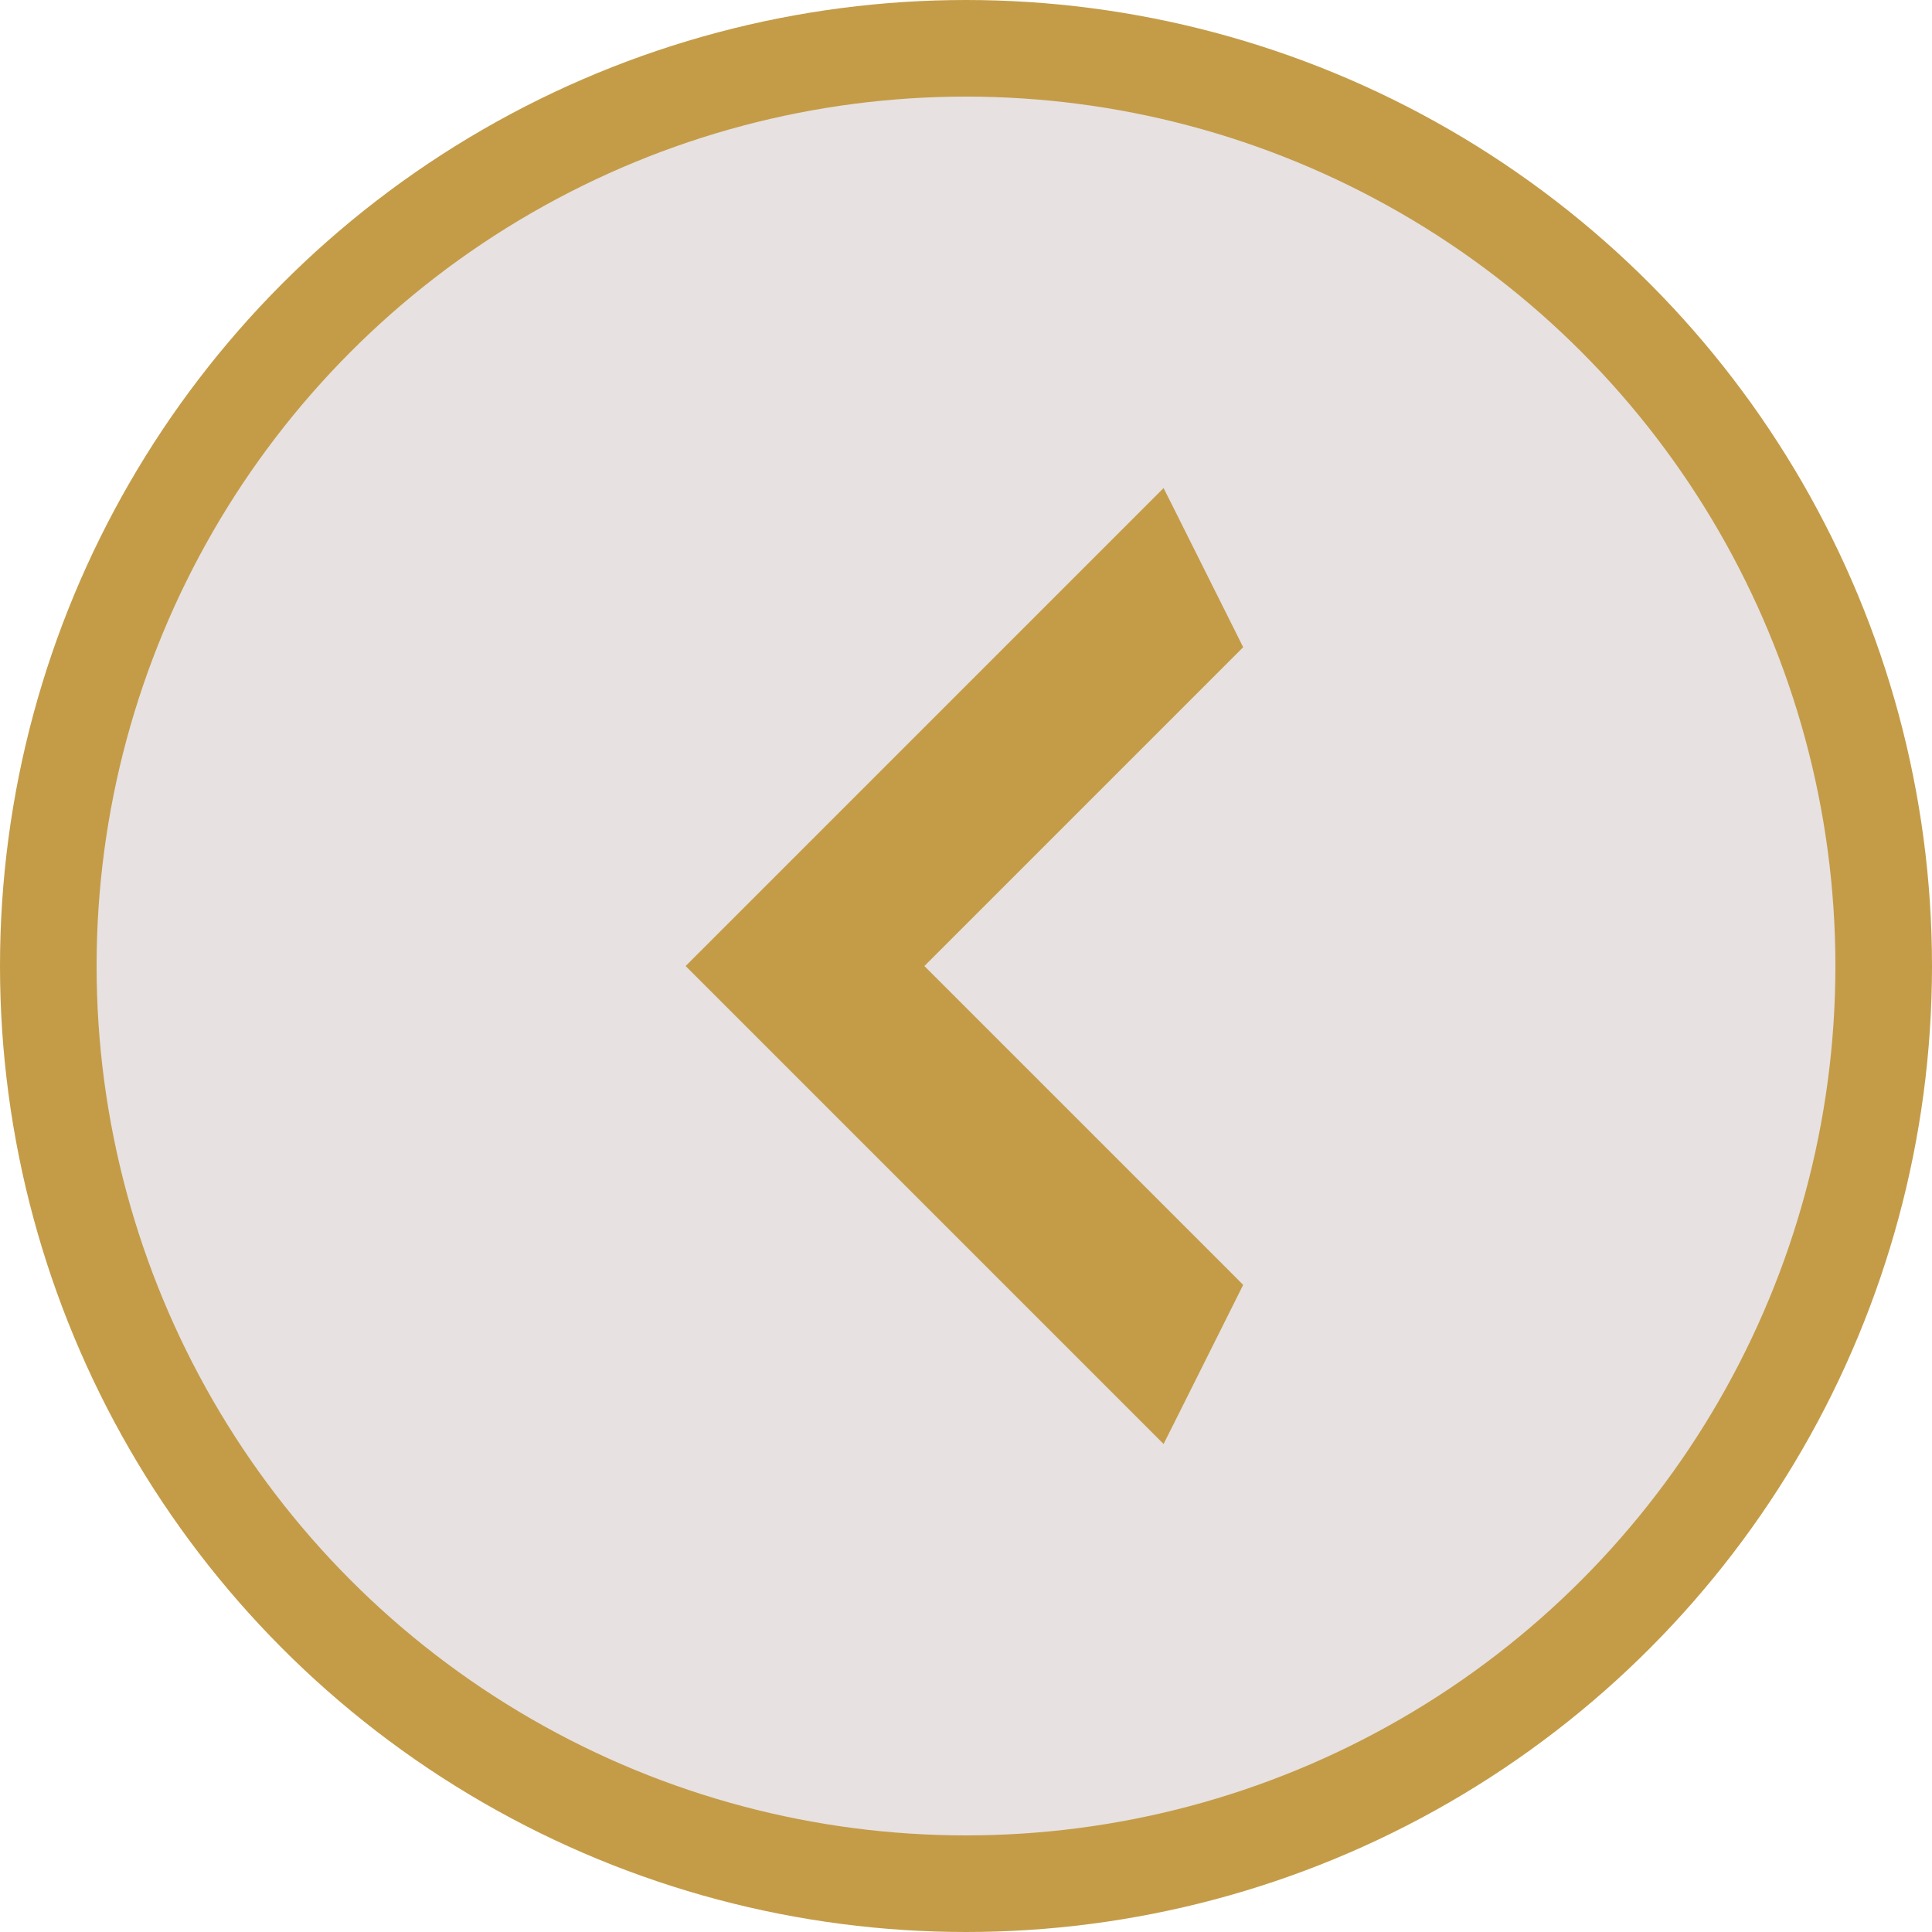 <svg width="60" height="60" viewBox="0 0 60 60" fill="none" xmlns="http://www.w3.org/2000/svg">
<circle cx="30" cy="30" r="28.5" fill="#E7E1E1" stroke="#C49C48" stroke-width="3"/>
<path d="M38.177 39.824L38.304 39.952L38.224 40.113L36.224 44.113L36.068 44.423L35.823 44.178L21.823 30.178L21.646 30.001L21.823 29.824L35.823 15.824L36.068 15.579L36.224 15.889L38.224 19.889L38.304 20.05L38.177 20.178L28.354 30.001L38.177 39.824Z" fill="#C49C48" stroke="#C49C48" stroke-width="0.5"/>
</svg>
